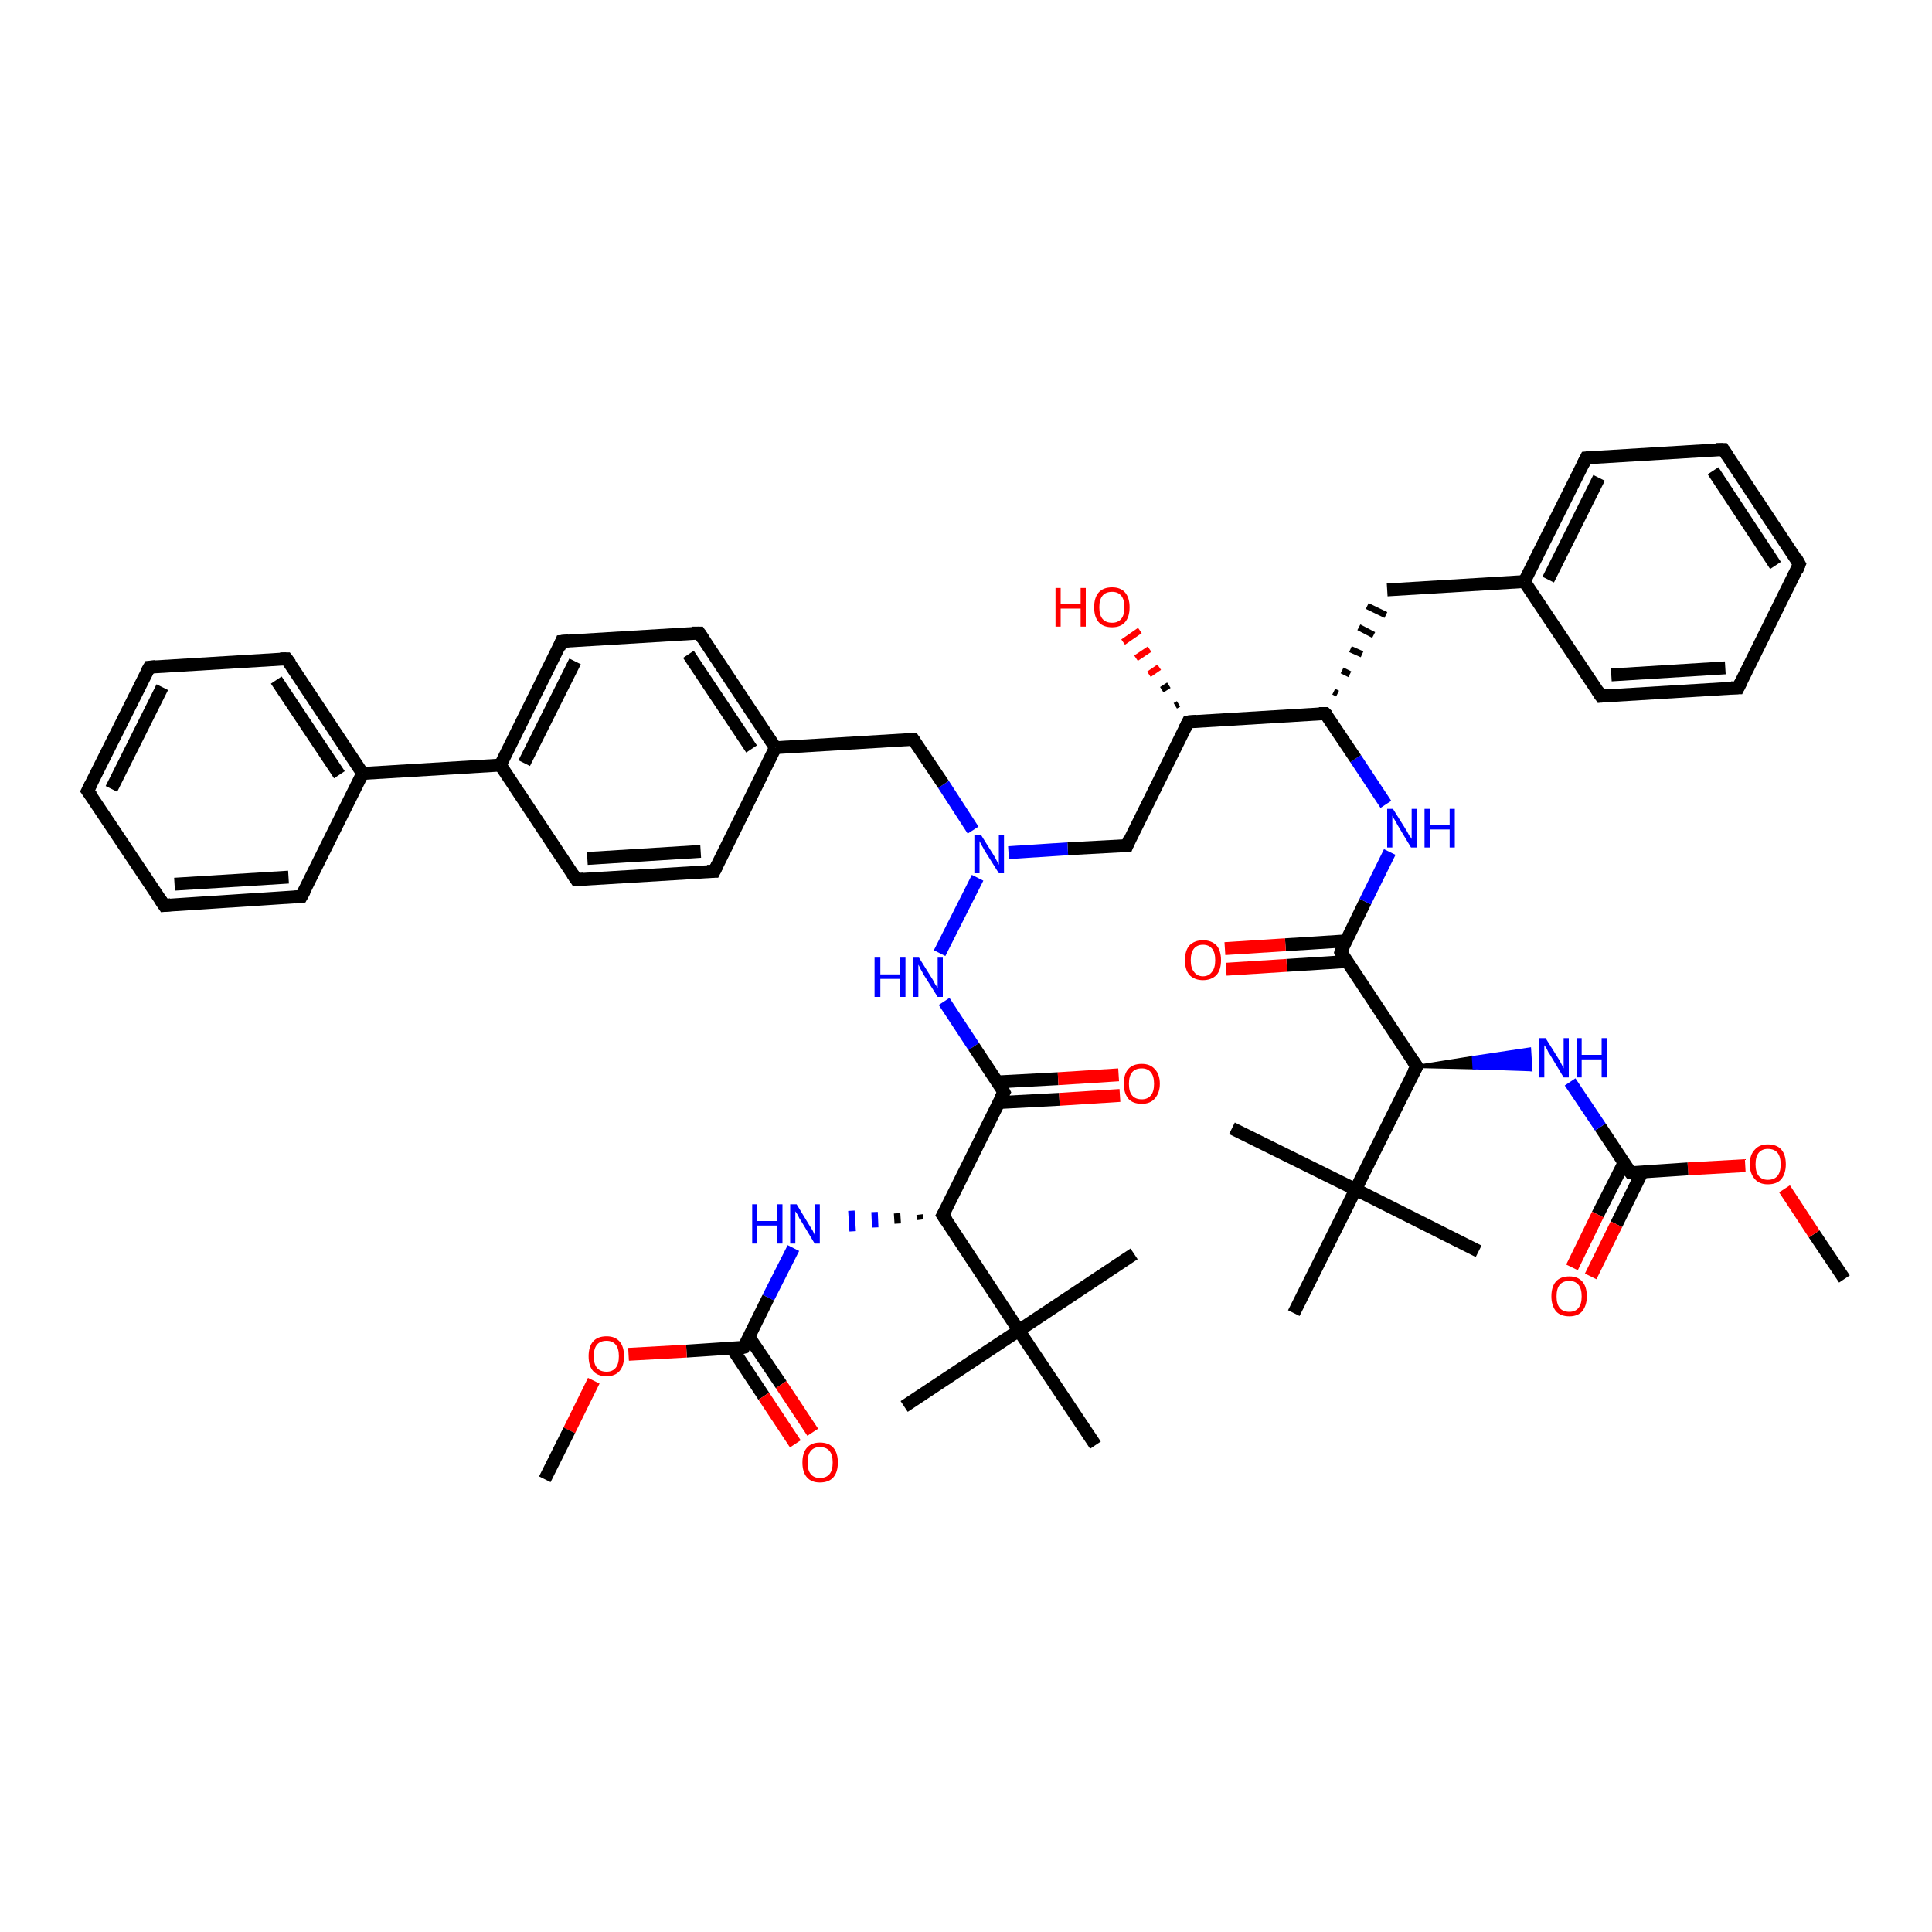 <?xml version='1.0' encoding='iso-8859-1'?>
<svg version='1.1' baseProfile='full'
              xmlns='http://www.w3.org/2000/svg'
                      xmlns:rdkit='http://www.rdkit.org/xml'
                      xmlns:xlink='http://www.w3.org/1999/xlink'
                  xml:space='preserve'
width='300px' height='300px' viewBox='0 0 300 300'>
<!-- END OF HEADER -->
<rect style='opacity:1.0;fill:#FFFFFF;stroke:none' width='300.0' height='300.0' x='0.0' y='0.0'> </rect>
<path class='bond-0 atom-0 atom-1' d='M 286.4,198.6 L 281.7,191.6' style='fill:none;fill-rule:evenodd;stroke:#000000;stroke-width:2.0px;stroke-linecap:butt;stroke-linejoin:miter;stroke-opacity:1' />
<path class='bond-0 atom-0 atom-1' d='M 281.7,191.6 L 277.1,184.6' style='fill:none;fill-rule:evenodd;stroke:#FF0000;stroke-width:2.0px;stroke-linecap:butt;stroke-linejoin:miter;stroke-opacity:1' />
<path class='bond-1 atom-1 atom-2' d='M 271.0,181.0 L 262.1,181.5' style='fill:none;fill-rule:evenodd;stroke:#FF0000;stroke-width:2.0px;stroke-linecap:butt;stroke-linejoin:miter;stroke-opacity:1' />
<path class='bond-1 atom-1 atom-2' d='M 262.1,181.5 L 253.2,182.1' style='fill:none;fill-rule:evenodd;stroke:#000000;stroke-width:2.0px;stroke-linecap:butt;stroke-linejoin:miter;stroke-opacity:1' />
<path class='bond-2 atom-2 atom-3' d='M 252.2,180.5 L 248.1,188.6' style='fill:none;fill-rule:evenodd;stroke:#000000;stroke-width:2.0px;stroke-linecap:butt;stroke-linejoin:miter;stroke-opacity:1' />
<path class='bond-2 atom-2 atom-3' d='M 248.1,188.6 L 244.1,196.8' style='fill:none;fill-rule:evenodd;stroke:#FF0000;stroke-width:2.0px;stroke-linecap:butt;stroke-linejoin:miter;stroke-opacity:1' />
<path class='bond-2 atom-2 atom-3' d='M 255.0,182.0 L 251.0,190.1' style='fill:none;fill-rule:evenodd;stroke:#000000;stroke-width:2.0px;stroke-linecap:butt;stroke-linejoin:miter;stroke-opacity:1' />
<path class='bond-2 atom-2 atom-3' d='M 251.0,190.1 L 247.0,198.2' style='fill:none;fill-rule:evenodd;stroke:#FF0000;stroke-width:2.0px;stroke-linecap:butt;stroke-linejoin:miter;stroke-opacity:1' />
<path class='bond-3 atom-2 atom-4' d='M 253.2,182.1 L 248.5,175.0' style='fill:none;fill-rule:evenodd;stroke:#000000;stroke-width:2.0px;stroke-linecap:butt;stroke-linejoin:miter;stroke-opacity:1' />
<path class='bond-3 atom-2 atom-4' d='M 248.5,175.0 L 243.8,168.0' style='fill:none;fill-rule:evenodd;stroke:#0000FF;stroke-width:2.0px;stroke-linecap:butt;stroke-linejoin:miter;stroke-opacity:1' />
<path class='bond-4 atom-5 atom-4' d='M 220.0,165.6 L 228.8,164.2 L 228.9,165.8 Z' style='fill:#000000;fill-rule:evenodd;fill-opacity:1;stroke:#000000;stroke-width:0.5px;stroke-linecap:butt;stroke-linejoin:miter;stroke-opacity:1;' />
<path class='bond-4 atom-5 atom-4' d='M 228.8,164.2 L 237.7,166.1 L 237.5,162.9 Z' style='fill:#0000FF;fill-rule:evenodd;fill-opacity:1;stroke:#0000FF;stroke-width:0.5px;stroke-linecap:butt;stroke-linejoin:miter;stroke-opacity:1;' />
<path class='bond-4 atom-5 atom-4' d='M 228.8,164.2 L 228.9,165.8 L 237.7,166.1 Z' style='fill:#0000FF;fill-rule:evenodd;fill-opacity:1;stroke:#0000FF;stroke-width:0.5px;stroke-linecap:butt;stroke-linejoin:miter;stroke-opacity:1;' />
<path class='bond-5 atom-5 atom-6' d='M 220.0,165.6 L 208.2,147.8' style='fill:none;fill-rule:evenodd;stroke:#000000;stroke-width:2.0px;stroke-linecap:butt;stroke-linejoin:miter;stroke-opacity:1' />
<path class='bond-6 atom-6 atom-7' d='M 209.0,146.1 L 199.6,146.7' style='fill:none;fill-rule:evenodd;stroke:#000000;stroke-width:2.0px;stroke-linecap:butt;stroke-linejoin:miter;stroke-opacity:1' />
<path class='bond-6 atom-6 atom-7' d='M 199.6,146.7 L 190.2,147.3' style='fill:none;fill-rule:evenodd;stroke:#FF0000;stroke-width:2.0px;stroke-linecap:butt;stroke-linejoin:miter;stroke-opacity:1' />
<path class='bond-6 atom-6 atom-7' d='M 209.2,149.3 L 199.8,149.9' style='fill:none;fill-rule:evenodd;stroke:#000000;stroke-width:2.0px;stroke-linecap:butt;stroke-linejoin:miter;stroke-opacity:1' />
<path class='bond-6 atom-6 atom-7' d='M 199.8,149.9 L 190.4,150.5' style='fill:none;fill-rule:evenodd;stroke:#FF0000;stroke-width:2.0px;stroke-linecap:butt;stroke-linejoin:miter;stroke-opacity:1' />
<path class='bond-7 atom-6 atom-8' d='M 208.2,147.8 L 212.0,140.0' style='fill:none;fill-rule:evenodd;stroke:#000000;stroke-width:2.0px;stroke-linecap:butt;stroke-linejoin:miter;stroke-opacity:1' />
<path class='bond-7 atom-6 atom-8' d='M 212.0,140.0 L 215.8,132.3' style='fill:none;fill-rule:evenodd;stroke:#0000FF;stroke-width:2.0px;stroke-linecap:butt;stroke-linejoin:miter;stroke-opacity:1' />
<path class='bond-8 atom-8 atom-9' d='M 215.2,124.9 L 210.5,117.8' style='fill:none;fill-rule:evenodd;stroke:#0000FF;stroke-width:2.0px;stroke-linecap:butt;stroke-linejoin:miter;stroke-opacity:1' />
<path class='bond-8 atom-8 atom-9' d='M 210.5,117.8 L 205.8,110.8' style='fill:none;fill-rule:evenodd;stroke:#000000;stroke-width:2.0px;stroke-linecap:butt;stroke-linejoin:miter;stroke-opacity:1' />
<path class='bond-9 atom-9 atom-10' d='M 207.7,107.7 L 207.1,107.4' style='fill:none;fill-rule:evenodd;stroke:#000000;stroke-width:1.0px;stroke-linecap:butt;stroke-linejoin:miter;stroke-opacity:1' />
<path class='bond-9 atom-9 atom-10' d='M 209.6,104.7 L 208.4,104.1' style='fill:none;fill-rule:evenodd;stroke:#000000;stroke-width:1.0px;stroke-linecap:butt;stroke-linejoin:miter;stroke-opacity:1' />
<path class='bond-9 atom-9 atom-10' d='M 211.5,101.6 L 209.7,100.8' style='fill:none;fill-rule:evenodd;stroke:#000000;stroke-width:1.0px;stroke-linecap:butt;stroke-linejoin:miter;stroke-opacity:1' />
<path class='bond-9 atom-9 atom-10' d='M 213.3,98.6 L 211.0,97.4' style='fill:none;fill-rule:evenodd;stroke:#000000;stroke-width:1.0px;stroke-linecap:butt;stroke-linejoin:miter;stroke-opacity:1' />
<path class='bond-9 atom-9 atom-10' d='M 215.2,95.5 L 212.3,94.1' style='fill:none;fill-rule:evenodd;stroke:#000000;stroke-width:1.0px;stroke-linecap:butt;stroke-linejoin:miter;stroke-opacity:1' />
<path class='bond-10 atom-10 atom-11' d='M 215.4,91.6 L 236.7,90.3' style='fill:none;fill-rule:evenodd;stroke:#000000;stroke-width:2.0px;stroke-linecap:butt;stroke-linejoin:miter;stroke-opacity:1' />
<path class='bond-11 atom-11 atom-12' d='M 236.7,90.3 L 246.3,71.1' style='fill:none;fill-rule:evenodd;stroke:#000000;stroke-width:2.0px;stroke-linecap:butt;stroke-linejoin:miter;stroke-opacity:1' />
<path class='bond-11 atom-11 atom-12' d='M 240.4,90.0 L 248.3,74.2' style='fill:none;fill-rule:evenodd;stroke:#000000;stroke-width:2.0px;stroke-linecap:butt;stroke-linejoin:miter;stroke-opacity:1' />
<path class='bond-12 atom-12 atom-13' d='M 246.3,71.1 L 267.6,69.8' style='fill:none;fill-rule:evenodd;stroke:#000000;stroke-width:2.0px;stroke-linecap:butt;stroke-linejoin:miter;stroke-opacity:1' />
<path class='bond-13 atom-13 atom-14' d='M 267.6,69.8 L 279.4,87.6' style='fill:none;fill-rule:evenodd;stroke:#000000;stroke-width:2.0px;stroke-linecap:butt;stroke-linejoin:miter;stroke-opacity:1' />
<path class='bond-13 atom-13 atom-14' d='M 266.0,73.1 L 275.7,87.8' style='fill:none;fill-rule:evenodd;stroke:#000000;stroke-width:2.0px;stroke-linecap:butt;stroke-linejoin:miter;stroke-opacity:1' />
<path class='bond-14 atom-14 atom-15' d='M 279.4,87.6 L 269.9,106.8' style='fill:none;fill-rule:evenodd;stroke:#000000;stroke-width:2.0px;stroke-linecap:butt;stroke-linejoin:miter;stroke-opacity:1' />
<path class='bond-15 atom-15 atom-16' d='M 269.9,106.8 L 248.6,108.1' style='fill:none;fill-rule:evenodd;stroke:#000000;stroke-width:2.0px;stroke-linecap:butt;stroke-linejoin:miter;stroke-opacity:1' />
<path class='bond-15 atom-15 atom-16' d='M 267.9,103.7 L 250.2,104.8' style='fill:none;fill-rule:evenodd;stroke:#000000;stroke-width:2.0px;stroke-linecap:butt;stroke-linejoin:miter;stroke-opacity:1' />
<path class='bond-16 atom-9 atom-17' d='M 205.8,110.8 L 184.5,112.1' style='fill:none;fill-rule:evenodd;stroke:#000000;stroke-width:2.0px;stroke-linecap:butt;stroke-linejoin:miter;stroke-opacity:1' />
<path class='bond-17 atom-17 atom-18' d='M 182.5,109.6 L 183.0,109.3' style='fill:none;fill-rule:evenodd;stroke:#000000;stroke-width:1.0px;stroke-linecap:butt;stroke-linejoin:miter;stroke-opacity:1' />
<path class='bond-17 atom-17 atom-18' d='M 180.4,107.1 L 181.5,106.4' style='fill:none;fill-rule:evenodd;stroke:#000000;stroke-width:1.0px;stroke-linecap:butt;stroke-linejoin:miter;stroke-opacity:1' />
<path class='bond-17 atom-17 atom-18' d='M 178.4,104.7 L 180.0,103.6' style='fill:none;fill-rule:evenodd;stroke:#FF0000;stroke-width:1.0px;stroke-linecap:butt;stroke-linejoin:miter;stroke-opacity:1' />
<path class='bond-17 atom-17 atom-18' d='M 176.4,102.2 L 178.5,100.8' style='fill:none;fill-rule:evenodd;stroke:#FF0000;stroke-width:1.0px;stroke-linecap:butt;stroke-linejoin:miter;stroke-opacity:1' />
<path class='bond-17 atom-17 atom-18' d='M 174.4,99.7 L 177.0,97.9' style='fill:none;fill-rule:evenodd;stroke:#FF0000;stroke-width:1.0px;stroke-linecap:butt;stroke-linejoin:miter;stroke-opacity:1' />
<path class='bond-18 atom-17 atom-19' d='M 184.5,112.1 L 175.0,131.3' style='fill:none;fill-rule:evenodd;stroke:#000000;stroke-width:2.0px;stroke-linecap:butt;stroke-linejoin:miter;stroke-opacity:1' />
<path class='bond-19 atom-19 atom-20' d='M 175.0,131.3 L 165.8,131.8' style='fill:none;fill-rule:evenodd;stroke:#000000;stroke-width:2.0px;stroke-linecap:butt;stroke-linejoin:miter;stroke-opacity:1' />
<path class='bond-19 atom-19 atom-20' d='M 165.8,131.8 L 156.6,132.4' style='fill:none;fill-rule:evenodd;stroke:#0000FF;stroke-width:2.0px;stroke-linecap:butt;stroke-linejoin:miter;stroke-opacity:1' />
<path class='bond-20 atom-20 atom-21' d='M 151.1,128.9 L 146.5,121.8' style='fill:none;fill-rule:evenodd;stroke:#0000FF;stroke-width:2.0px;stroke-linecap:butt;stroke-linejoin:miter;stroke-opacity:1' />
<path class='bond-20 atom-20 atom-21' d='M 146.5,121.8 L 141.8,114.8' style='fill:none;fill-rule:evenodd;stroke:#000000;stroke-width:2.0px;stroke-linecap:butt;stroke-linejoin:miter;stroke-opacity:1' />
<path class='bond-21 atom-21 atom-22' d='M 141.8,114.8 L 120.4,116.1' style='fill:none;fill-rule:evenodd;stroke:#000000;stroke-width:2.0px;stroke-linecap:butt;stroke-linejoin:miter;stroke-opacity:1' />
<path class='bond-22 atom-22 atom-23' d='M 120.4,116.1 L 108.6,98.3' style='fill:none;fill-rule:evenodd;stroke:#000000;stroke-width:2.0px;stroke-linecap:butt;stroke-linejoin:miter;stroke-opacity:1' />
<path class='bond-22 atom-22 atom-23' d='M 116.7,116.3 L 106.9,101.6' style='fill:none;fill-rule:evenodd;stroke:#000000;stroke-width:2.0px;stroke-linecap:butt;stroke-linejoin:miter;stroke-opacity:1' />
<path class='bond-23 atom-23 atom-24' d='M 108.6,98.3 L 87.2,99.6' style='fill:none;fill-rule:evenodd;stroke:#000000;stroke-width:2.0px;stroke-linecap:butt;stroke-linejoin:miter;stroke-opacity:1' />
<path class='bond-24 atom-24 atom-25' d='M 87.2,99.6 L 77.7,118.8' style='fill:none;fill-rule:evenodd;stroke:#000000;stroke-width:2.0px;stroke-linecap:butt;stroke-linejoin:miter;stroke-opacity:1' />
<path class='bond-24 atom-24 atom-25' d='M 89.3,102.7 L 81.4,118.5' style='fill:none;fill-rule:evenodd;stroke:#000000;stroke-width:2.0px;stroke-linecap:butt;stroke-linejoin:miter;stroke-opacity:1' />
<path class='bond-25 atom-25 atom-26' d='M 77.7,118.8 L 89.5,136.6' style='fill:none;fill-rule:evenodd;stroke:#000000;stroke-width:2.0px;stroke-linecap:butt;stroke-linejoin:miter;stroke-opacity:1' />
<path class='bond-26 atom-26 atom-27' d='M 89.5,136.6 L 110.9,135.3' style='fill:none;fill-rule:evenodd;stroke:#000000;stroke-width:2.0px;stroke-linecap:butt;stroke-linejoin:miter;stroke-opacity:1' />
<path class='bond-26 atom-26 atom-27' d='M 91.2,133.3 L 108.8,132.2' style='fill:none;fill-rule:evenodd;stroke:#000000;stroke-width:2.0px;stroke-linecap:butt;stroke-linejoin:miter;stroke-opacity:1' />
<path class='bond-27 atom-25 atom-28' d='M 77.7,118.8 L 56.3,120.1' style='fill:none;fill-rule:evenodd;stroke:#000000;stroke-width:2.0px;stroke-linecap:butt;stroke-linejoin:miter;stroke-opacity:1' />
<path class='bond-28 atom-28 atom-29' d='M 56.3,120.1 L 44.5,102.3' style='fill:none;fill-rule:evenodd;stroke:#000000;stroke-width:2.0px;stroke-linecap:butt;stroke-linejoin:miter;stroke-opacity:1' />
<path class='bond-28 atom-28 atom-29' d='M 52.7,120.3 L 42.9,105.6' style='fill:none;fill-rule:evenodd;stroke:#000000;stroke-width:2.0px;stroke-linecap:butt;stroke-linejoin:miter;stroke-opacity:1' />
<path class='bond-29 atom-29 atom-30' d='M 44.5,102.3 L 23.2,103.6' style='fill:none;fill-rule:evenodd;stroke:#000000;stroke-width:2.0px;stroke-linecap:butt;stroke-linejoin:miter;stroke-opacity:1' />
<path class='bond-30 atom-30 atom-31' d='M 23.2,103.6 L 13.6,122.8' style='fill:none;fill-rule:evenodd;stroke:#000000;stroke-width:2.0px;stroke-linecap:butt;stroke-linejoin:miter;stroke-opacity:1' />
<path class='bond-30 atom-30 atom-31' d='M 25.2,106.7 L 17.3,122.5' style='fill:none;fill-rule:evenodd;stroke:#000000;stroke-width:2.0px;stroke-linecap:butt;stroke-linejoin:miter;stroke-opacity:1' />
<path class='bond-31 atom-31 atom-32' d='M 13.6,122.8 L 25.5,140.6' style='fill:none;fill-rule:evenodd;stroke:#000000;stroke-width:2.0px;stroke-linecap:butt;stroke-linejoin:miter;stroke-opacity:1' />
<path class='bond-32 atom-32 atom-33' d='M 25.5,140.6 L 46.8,139.2' style='fill:none;fill-rule:evenodd;stroke:#000000;stroke-width:2.0px;stroke-linecap:butt;stroke-linejoin:miter;stroke-opacity:1' />
<path class='bond-32 atom-32 atom-33' d='M 27.1,137.3 L 44.8,136.2' style='fill:none;fill-rule:evenodd;stroke:#000000;stroke-width:2.0px;stroke-linecap:butt;stroke-linejoin:miter;stroke-opacity:1' />
<path class='bond-33 atom-20 atom-34' d='M 151.8,136.3 L 145.9,148.0' style='fill:none;fill-rule:evenodd;stroke:#0000FF;stroke-width:2.0px;stroke-linecap:butt;stroke-linejoin:miter;stroke-opacity:1' />
<path class='bond-34 atom-34 atom-35' d='M 146.6,155.5 L 151.2,162.5' style='fill:none;fill-rule:evenodd;stroke:#0000FF;stroke-width:2.0px;stroke-linecap:butt;stroke-linejoin:miter;stroke-opacity:1' />
<path class='bond-34 atom-34 atom-35' d='M 151.2,162.5 L 155.9,169.6' style='fill:none;fill-rule:evenodd;stroke:#000000;stroke-width:2.0px;stroke-linecap:butt;stroke-linejoin:miter;stroke-opacity:1' />
<path class='bond-35 atom-35 atom-36' d='M 155.1,171.2 L 164.5,170.7' style='fill:none;fill-rule:evenodd;stroke:#000000;stroke-width:2.0px;stroke-linecap:butt;stroke-linejoin:miter;stroke-opacity:1' />
<path class='bond-35 atom-35 atom-36' d='M 164.5,170.7 L 173.9,170.1' style='fill:none;fill-rule:evenodd;stroke:#FF0000;stroke-width:2.0px;stroke-linecap:butt;stroke-linejoin:miter;stroke-opacity:1' />
<path class='bond-35 atom-35 atom-36' d='M 154.9,168.0 L 164.3,167.5' style='fill:none;fill-rule:evenodd;stroke:#000000;stroke-width:2.0px;stroke-linecap:butt;stroke-linejoin:miter;stroke-opacity:1' />
<path class='bond-35 atom-35 atom-36' d='M 164.3,167.5 L 173.7,166.9' style='fill:none;fill-rule:evenodd;stroke:#FF0000;stroke-width:2.0px;stroke-linecap:butt;stroke-linejoin:miter;stroke-opacity:1' />
<path class='bond-36 atom-35 atom-37' d='M 155.9,169.6 L 146.4,188.7' style='fill:none;fill-rule:evenodd;stroke:#000000;stroke-width:2.0px;stroke-linecap:butt;stroke-linejoin:miter;stroke-opacity:1' />
<path class='bond-37 atom-37 atom-38' d='M 142.8,188.6 L 142.9,189.4' style='fill:none;fill-rule:evenodd;stroke:#000000;stroke-width:1.0px;stroke-linecap:butt;stroke-linejoin:miter;stroke-opacity:1' />
<path class='bond-37 atom-37 atom-38' d='M 139.3,188.4 L 139.4,190.0' style='fill:none;fill-rule:evenodd;stroke:#000000;stroke-width:1.0px;stroke-linecap:butt;stroke-linejoin:miter;stroke-opacity:1' />
<path class='bond-37 atom-37 atom-38' d='M 135.8,188.2 L 135.9,190.6' style='fill:none;fill-rule:evenodd;stroke:#0000FF;stroke-width:1.0px;stroke-linecap:butt;stroke-linejoin:miter;stroke-opacity:1' />
<path class='bond-37 atom-37 atom-38' d='M 132.2,188.0 L 132.4,191.2' style='fill:none;fill-rule:evenodd;stroke:#0000FF;stroke-width:1.0px;stroke-linecap:butt;stroke-linejoin:miter;stroke-opacity:1' />
<path class='bond-38 atom-38 atom-39' d='M 123.2,193.8 L 119.3,201.5' style='fill:none;fill-rule:evenodd;stroke:#0000FF;stroke-width:2.0px;stroke-linecap:butt;stroke-linejoin:miter;stroke-opacity:1' />
<path class='bond-38 atom-38 atom-39' d='M 119.3,201.5 L 115.5,209.2' style='fill:none;fill-rule:evenodd;stroke:#000000;stroke-width:2.0px;stroke-linecap:butt;stroke-linejoin:miter;stroke-opacity:1' />
<path class='bond-39 atom-39 atom-40' d='M 113.7,209.4 L 118.6,216.8' style='fill:none;fill-rule:evenodd;stroke:#000000;stroke-width:2.0px;stroke-linecap:butt;stroke-linejoin:miter;stroke-opacity:1' />
<path class='bond-39 atom-39 atom-40' d='M 118.6,216.8 L 123.5,224.2' style='fill:none;fill-rule:evenodd;stroke:#FF0000;stroke-width:2.0px;stroke-linecap:butt;stroke-linejoin:miter;stroke-opacity:1' />
<path class='bond-39 atom-39 atom-40' d='M 116.3,207.6 L 121.3,215.0' style='fill:none;fill-rule:evenodd;stroke:#000000;stroke-width:2.0px;stroke-linecap:butt;stroke-linejoin:miter;stroke-opacity:1' />
<path class='bond-39 atom-39 atom-40' d='M 121.3,215.0 L 126.2,222.4' style='fill:none;fill-rule:evenodd;stroke:#FF0000;stroke-width:2.0px;stroke-linecap:butt;stroke-linejoin:miter;stroke-opacity:1' />
<path class='bond-40 atom-39 atom-41' d='M 115.5,209.2 L 106.6,209.8' style='fill:none;fill-rule:evenodd;stroke:#000000;stroke-width:2.0px;stroke-linecap:butt;stroke-linejoin:miter;stroke-opacity:1' />
<path class='bond-40 atom-39 atom-41' d='M 106.6,209.8 L 97.6,210.3' style='fill:none;fill-rule:evenodd;stroke:#FF0000;stroke-width:2.0px;stroke-linecap:butt;stroke-linejoin:miter;stroke-opacity:1' />
<path class='bond-41 atom-41 atom-42' d='M 92.2,214.4 L 88.4,222.1' style='fill:none;fill-rule:evenodd;stroke:#FF0000;stroke-width:2.0px;stroke-linecap:butt;stroke-linejoin:miter;stroke-opacity:1' />
<path class='bond-41 atom-41 atom-42' d='M 88.4,222.1 L 84.6,229.7' style='fill:none;fill-rule:evenodd;stroke:#000000;stroke-width:2.0px;stroke-linecap:butt;stroke-linejoin:miter;stroke-opacity:1' />
<path class='bond-42 atom-37 atom-43' d='M 146.4,188.7 L 158.2,206.6' style='fill:none;fill-rule:evenodd;stroke:#000000;stroke-width:2.0px;stroke-linecap:butt;stroke-linejoin:miter;stroke-opacity:1' />
<path class='bond-43 atom-43 atom-44' d='M 158.2,206.6 L 140.4,218.4' style='fill:none;fill-rule:evenodd;stroke:#000000;stroke-width:2.0px;stroke-linecap:butt;stroke-linejoin:miter;stroke-opacity:1' />
<path class='bond-44 atom-43 atom-45' d='M 158.2,206.6 L 176.1,194.7' style='fill:none;fill-rule:evenodd;stroke:#000000;stroke-width:2.0px;stroke-linecap:butt;stroke-linejoin:miter;stroke-opacity:1' />
<path class='bond-45 atom-43 atom-46' d='M 158.2,206.6 L 170.1,224.4' style='fill:none;fill-rule:evenodd;stroke:#000000;stroke-width:2.0px;stroke-linecap:butt;stroke-linejoin:miter;stroke-opacity:1' />
<path class='bond-46 atom-5 atom-47' d='M 220.0,165.6 L 210.5,184.7' style='fill:none;fill-rule:evenodd;stroke:#000000;stroke-width:2.0px;stroke-linecap:butt;stroke-linejoin:miter;stroke-opacity:1' />
<path class='bond-47 atom-47 atom-48' d='M 210.5,184.7 L 229.6,194.3' style='fill:none;fill-rule:evenodd;stroke:#000000;stroke-width:2.0px;stroke-linecap:butt;stroke-linejoin:miter;stroke-opacity:1' />
<path class='bond-48 atom-47 atom-49' d='M 210.5,184.7 L 191.3,175.2' style='fill:none;fill-rule:evenodd;stroke:#000000;stroke-width:2.0px;stroke-linecap:butt;stroke-linejoin:miter;stroke-opacity:1' />
<path class='bond-49 atom-47 atom-50' d='M 210.5,184.7 L 200.9,203.9' style='fill:none;fill-rule:evenodd;stroke:#000000;stroke-width:2.0px;stroke-linecap:butt;stroke-linejoin:miter;stroke-opacity:1' />
<path class='bond-50 atom-16 atom-11' d='M 248.6,108.1 L 236.7,90.3' style='fill:none;fill-rule:evenodd;stroke:#000000;stroke-width:2.0px;stroke-linecap:butt;stroke-linejoin:miter;stroke-opacity:1' />
<path class='bond-51 atom-27 atom-22' d='M 110.9,135.3 L 120.4,116.1' style='fill:none;fill-rule:evenodd;stroke:#000000;stroke-width:2.0px;stroke-linecap:butt;stroke-linejoin:miter;stroke-opacity:1' />
<path class='bond-52 atom-33 atom-28' d='M 46.8,139.2 L 56.3,120.1' style='fill:none;fill-rule:evenodd;stroke:#000000;stroke-width:2.0px;stroke-linecap:butt;stroke-linejoin:miter;stroke-opacity:1' />
<path d='M 253.6,182.1 L 253.2,182.1 L 252.9,181.7' style='fill:none;stroke:#000000;stroke-width:2.0px;stroke-linecap:butt;stroke-linejoin:miter;stroke-opacity:1;' />
<path d='M 219.4,164.7 L 220.0,165.6 L 219.5,166.5' style='fill:none;stroke:#000000;stroke-width:2.0px;stroke-linecap:butt;stroke-linejoin:miter;stroke-opacity:1;' />
<path d='M 208.7,148.6 L 208.2,147.8 L 208.3,147.4' style='fill:none;stroke:#000000;stroke-width:2.0px;stroke-linecap:butt;stroke-linejoin:miter;stroke-opacity:1;' />
<path d='M 206.1,111.1 L 205.8,110.8 L 204.8,110.8' style='fill:none;stroke:#000000;stroke-width:2.0px;stroke-linecap:butt;stroke-linejoin:miter;stroke-opacity:1;' />
<path d='M 245.8,72.1 L 246.3,71.1 L 247.3,71.0' style='fill:none;stroke:#000000;stroke-width:2.0px;stroke-linecap:butt;stroke-linejoin:miter;stroke-opacity:1;' />
<path d='M 266.5,69.8 L 267.6,69.8 L 268.2,70.7' style='fill:none;stroke:#000000;stroke-width:2.0px;stroke-linecap:butt;stroke-linejoin:miter;stroke-opacity:1;' />
<path d='M 278.9,86.7 L 279.4,87.6 L 279.0,88.6' style='fill:none;stroke:#000000;stroke-width:2.0px;stroke-linecap:butt;stroke-linejoin:miter;stroke-opacity:1;' />
<path d='M 270.4,105.8 L 269.9,106.8 L 268.8,106.8' style='fill:none;stroke:#000000;stroke-width:2.0px;stroke-linecap:butt;stroke-linejoin:miter;stroke-opacity:1;' />
<path d='M 249.6,108.0 L 248.6,108.1 L 248.0,107.2' style='fill:none;stroke:#000000;stroke-width:2.0px;stroke-linecap:butt;stroke-linejoin:miter;stroke-opacity:1;' />
<path d='M 185.6,112.0 L 184.5,112.1 L 184.0,113.1' style='fill:none;stroke:#000000;stroke-width:2.0px;stroke-linecap:butt;stroke-linejoin:miter;stroke-opacity:1;' />
<path d='M 175.4,130.3 L 175.0,131.3 L 174.5,131.3' style='fill:none;stroke:#000000;stroke-width:2.0px;stroke-linecap:butt;stroke-linejoin:miter;stroke-opacity:1;' />
<path d='M 142.0,115.1 L 141.8,114.8 L 140.7,114.8' style='fill:none;stroke:#000000;stroke-width:2.0px;stroke-linecap:butt;stroke-linejoin:miter;stroke-opacity:1;' />
<path d='M 109.2,99.2 L 108.6,98.3 L 107.5,98.3' style='fill:none;stroke:#000000;stroke-width:2.0px;stroke-linecap:butt;stroke-linejoin:miter;stroke-opacity:1;' />
<path d='M 88.3,99.5 L 87.2,99.6 L 86.8,100.6' style='fill:none;stroke:#000000;stroke-width:2.0px;stroke-linecap:butt;stroke-linejoin:miter;stroke-opacity:1;' />
<path d='M 88.9,135.7 L 89.5,136.6 L 90.6,136.5' style='fill:none;stroke:#000000;stroke-width:2.0px;stroke-linecap:butt;stroke-linejoin:miter;stroke-opacity:1;' />
<path d='M 109.8,135.3 L 110.9,135.3 L 111.4,134.3' style='fill:none;stroke:#000000;stroke-width:2.0px;stroke-linecap:butt;stroke-linejoin:miter;stroke-opacity:1;' />
<path d='M 45.1,103.1 L 44.5,102.3 L 43.5,102.3' style='fill:none;stroke:#000000;stroke-width:2.0px;stroke-linecap:butt;stroke-linejoin:miter;stroke-opacity:1;' />
<path d='M 24.2,103.5 L 23.2,103.6 L 22.7,104.5' style='fill:none;stroke:#000000;stroke-width:2.0px;stroke-linecap:butt;stroke-linejoin:miter;stroke-opacity:1;' />
<path d='M 14.1,121.8 L 13.6,122.8 L 14.2,123.6' style='fill:none;stroke:#000000;stroke-width:2.0px;stroke-linecap:butt;stroke-linejoin:miter;stroke-opacity:1;' />
<path d='M 24.9,139.7 L 25.5,140.6 L 26.5,140.5' style='fill:none;stroke:#000000;stroke-width:2.0px;stroke-linecap:butt;stroke-linejoin:miter;stroke-opacity:1;' />
<path d='M 45.8,139.3 L 46.8,139.2 L 47.3,138.3' style='fill:none;stroke:#000000;stroke-width:2.0px;stroke-linecap:butt;stroke-linejoin:miter;stroke-opacity:1;' />
<path d='M 155.7,169.2 L 155.9,169.6 L 155.4,170.5' style='fill:none;stroke:#000000;stroke-width:2.0px;stroke-linecap:butt;stroke-linejoin:miter;stroke-opacity:1;' />
<path d='M 146.9,187.8 L 146.4,188.7 L 147.0,189.6' style='fill:none;stroke:#000000;stroke-width:2.0px;stroke-linecap:butt;stroke-linejoin:miter;stroke-opacity:1;' />
<path d='M 115.7,208.8 L 115.5,209.2 L 115.1,209.3' style='fill:none;stroke:#000000;stroke-width:2.0px;stroke-linecap:butt;stroke-linejoin:miter;stroke-opacity:1;' />
<path class='atom-1' d='M 271.7 180.8
Q 271.7 179.3, 272.5 178.5
Q 273.2 177.7, 274.5 177.7
Q 275.9 177.7, 276.6 178.5
Q 277.3 179.3, 277.3 180.8
Q 277.3 182.2, 276.6 183.1
Q 275.9 183.9, 274.5 183.9
Q 273.2 183.9, 272.5 183.1
Q 271.7 182.2, 271.7 180.8
M 274.5 183.2
Q 275.5 183.2, 276.0 182.6
Q 276.5 182.0, 276.5 180.8
Q 276.5 179.6, 276.0 179.0
Q 275.5 178.4, 274.5 178.4
Q 273.6 178.4, 273.1 179.0
Q 272.6 179.6, 272.6 180.8
Q 272.6 182.0, 273.1 182.6
Q 273.6 183.2, 274.5 183.2
' fill='#FF0000'/>
<path class='atom-3' d='M 240.9 201.3
Q 240.9 199.8, 241.6 199.0
Q 242.3 198.2, 243.7 198.2
Q 245.0 198.2, 245.7 199.0
Q 246.4 199.8, 246.4 201.3
Q 246.4 202.7, 245.7 203.6
Q 245.0 204.4, 243.7 204.4
Q 242.3 204.4, 241.6 203.6
Q 240.9 202.7, 240.9 201.3
M 243.7 203.7
Q 244.6 203.7, 245.1 203.1
Q 245.6 202.5, 245.6 201.3
Q 245.6 200.1, 245.1 199.5
Q 244.6 198.9, 243.7 198.9
Q 242.7 198.9, 242.2 199.5
Q 241.7 200.1, 241.7 201.3
Q 241.7 202.5, 242.2 203.1
Q 242.7 203.7, 243.7 203.7
' fill='#FF0000'/>
<path class='atom-4' d='M 240.0 161.2
L 242.0 164.4
Q 242.2 164.7, 242.5 165.3
Q 242.8 165.9, 242.8 165.9
L 242.8 161.2
L 243.6 161.2
L 243.6 167.3
L 242.8 167.3
L 240.7 163.8
Q 240.4 163.4, 240.2 162.9
Q 239.9 162.4, 239.8 162.3
L 239.8 167.3
L 239.0 167.3
L 239.0 161.2
L 240.0 161.2
' fill='#0000FF'/>
<path class='atom-4' d='M 244.8 161.2
L 245.6 161.2
L 245.6 163.8
L 248.7 163.8
L 248.7 161.2
L 249.6 161.2
L 249.6 167.3
L 248.7 167.3
L 248.7 164.5
L 245.6 164.5
L 245.6 167.3
L 244.8 167.3
L 244.8 161.2
' fill='#0000FF'/>
<path class='atom-7' d='M 184.0 149.1
Q 184.0 147.6, 184.7 146.8
Q 185.5 146.0, 186.8 146.0
Q 188.1 146.0, 188.9 146.8
Q 189.6 147.6, 189.6 149.1
Q 189.6 150.6, 188.9 151.4
Q 188.1 152.2, 186.8 152.2
Q 185.5 152.2, 184.7 151.4
Q 184.0 150.6, 184.0 149.1
M 186.8 151.6
Q 187.7 151.6, 188.2 150.9
Q 188.7 150.3, 188.7 149.1
Q 188.7 147.9, 188.2 147.3
Q 187.7 146.7, 186.8 146.7
Q 185.9 146.7, 185.4 147.3
Q 184.9 147.9, 184.9 149.1
Q 184.9 150.3, 185.4 150.9
Q 185.9 151.6, 186.8 151.6
' fill='#FF0000'/>
<path class='atom-8' d='M 216.3 125.6
L 218.3 128.8
Q 218.5 129.1, 218.8 129.7
Q 219.2 130.2, 219.2 130.3
L 219.2 125.6
L 220.0 125.6
L 220.0 131.6
L 219.1 131.6
L 217.0 128.1
Q 216.8 127.7, 216.5 127.2
Q 216.2 126.8, 216.2 126.6
L 216.2 131.6
L 215.4 131.6
L 215.4 125.6
L 216.3 125.6
' fill='#0000FF'/>
<path class='atom-8' d='M 221.2 125.6
L 222.0 125.6
L 222.0 128.1
L 225.1 128.1
L 225.1 125.6
L 225.9 125.6
L 225.9 131.6
L 225.1 131.6
L 225.1 128.8
L 222.0 128.8
L 222.0 131.6
L 221.2 131.6
L 221.2 125.6
' fill='#0000FF'/>
<path class='atom-18' d='M 163.9 91.3
L 164.7 91.3
L 164.7 93.8
L 167.8 93.8
L 167.8 91.3
L 168.6 91.3
L 168.6 97.3
L 167.8 97.3
L 167.8 94.5
L 164.7 94.5
L 164.7 97.3
L 163.9 97.3
L 163.9 91.3
' fill='#FF0000'/>
<path class='atom-18' d='M 169.9 94.3
Q 169.9 92.8, 170.6 92.0
Q 171.3 91.2, 172.7 91.2
Q 174.0 91.2, 174.7 92.0
Q 175.4 92.8, 175.4 94.3
Q 175.4 95.8, 174.7 96.6
Q 174.0 97.4, 172.7 97.4
Q 171.3 97.4, 170.6 96.6
Q 169.9 95.8, 169.9 94.3
M 172.7 96.7
Q 173.6 96.7, 174.1 96.1
Q 174.6 95.5, 174.6 94.3
Q 174.6 93.1, 174.1 92.5
Q 173.6 91.9, 172.7 91.9
Q 171.7 91.9, 171.2 92.5
Q 170.7 93.1, 170.7 94.3
Q 170.7 95.5, 171.2 96.1
Q 171.7 96.7, 172.7 96.7
' fill='#FF0000'/>
<path class='atom-20' d='M 152.3 129.6
L 154.3 132.8
Q 154.5 133.1, 154.8 133.7
Q 155.1 134.2, 155.1 134.3
L 155.1 129.6
L 155.9 129.6
L 155.9 135.6
L 155.1 135.6
L 152.9 132.1
Q 152.7 131.7, 152.4 131.2
Q 152.2 130.8, 152.1 130.6
L 152.1 135.6
L 151.3 135.6
L 151.3 129.6
L 152.3 129.6
' fill='#0000FF'/>
<path class='atom-34' d='M 135.8 148.7
L 136.7 148.7
L 136.7 151.3
L 139.8 151.3
L 139.8 148.7
L 140.6 148.7
L 140.6 154.8
L 139.8 154.8
L 139.8 152.0
L 136.7 152.0
L 136.7 154.8
L 135.8 154.8
L 135.8 148.7
' fill='#0000FF'/>
<path class='atom-34' d='M 142.7 148.7
L 144.7 151.9
Q 144.9 152.2, 145.2 152.8
Q 145.6 153.4, 145.6 153.4
L 145.6 148.7
L 146.4 148.7
L 146.4 154.8
L 145.6 154.8
L 143.4 151.3
Q 143.2 150.9, 142.9 150.4
Q 142.7 149.9, 142.6 149.8
L 142.6 154.8
L 141.8 154.8
L 141.8 148.7
L 142.7 148.7
' fill='#0000FF'/>
<path class='atom-36' d='M 174.5 168.3
Q 174.5 166.8, 175.2 166.0
Q 175.9 165.2, 177.3 165.2
Q 178.6 165.2, 179.3 166.0
Q 180.1 166.8, 180.1 168.3
Q 180.1 169.7, 179.3 170.6
Q 178.6 171.4, 177.3 171.4
Q 175.9 171.4, 175.2 170.6
Q 174.5 169.7, 174.5 168.3
M 177.3 170.7
Q 178.2 170.7, 178.7 170.1
Q 179.2 169.5, 179.2 168.3
Q 179.2 167.1, 178.7 166.5
Q 178.2 165.9, 177.3 165.9
Q 176.3 165.9, 175.8 166.5
Q 175.3 167.1, 175.3 168.3
Q 175.3 169.5, 175.8 170.1
Q 176.3 170.7, 177.3 170.7
' fill='#FF0000'/>
<path class='atom-38' d='M 116.8 187.0
L 117.6 187.0
L 117.6 189.6
L 120.7 189.6
L 120.7 187.0
L 121.5 187.0
L 121.5 193.1
L 120.7 193.1
L 120.7 190.3
L 117.6 190.3
L 117.6 193.1
L 116.8 193.1
L 116.8 187.0
' fill='#0000FF'/>
<path class='atom-38' d='M 123.7 187.0
L 125.7 190.3
Q 125.9 190.6, 126.2 191.1
Q 126.5 191.7, 126.5 191.8
L 126.5 187.0
L 127.3 187.0
L 127.3 193.1
L 126.5 193.1
L 124.4 189.6
Q 124.1 189.2, 123.9 188.7
Q 123.6 188.2, 123.5 188.1
L 123.5 193.1
L 122.7 193.1
L 122.7 187.0
L 123.7 187.0
' fill='#0000FF'/>
<path class='atom-40' d='M 124.6 227.1
Q 124.6 225.6, 125.3 224.8
Q 126.0 224.0, 127.3 224.0
Q 128.7 224.0, 129.4 224.8
Q 130.1 225.6, 130.1 227.1
Q 130.1 228.6, 129.4 229.4
Q 128.7 230.2, 127.3 230.2
Q 126.0 230.2, 125.3 229.4
Q 124.6 228.6, 124.6 227.1
M 127.3 229.5
Q 128.3 229.5, 128.8 228.9
Q 129.3 228.3, 129.3 227.1
Q 129.3 225.9, 128.8 225.3
Q 128.3 224.7, 127.3 224.7
Q 126.4 224.7, 125.9 225.3
Q 125.4 225.9, 125.4 227.1
Q 125.4 228.3, 125.9 228.9
Q 126.4 229.5, 127.3 229.5
' fill='#FF0000'/>
<path class='atom-41' d='M 91.4 210.6
Q 91.4 209.1, 92.1 208.3
Q 92.8 207.5, 94.2 207.5
Q 95.5 207.5, 96.2 208.3
Q 96.9 209.1, 96.9 210.6
Q 96.9 212.1, 96.2 212.9
Q 95.5 213.7, 94.2 213.7
Q 92.8 213.7, 92.1 212.9
Q 91.4 212.1, 91.4 210.6
M 94.2 213.0
Q 95.1 213.0, 95.6 212.4
Q 96.1 211.8, 96.1 210.6
Q 96.1 209.4, 95.6 208.8
Q 95.1 208.2, 94.2 208.2
Q 93.2 208.2, 92.7 208.8
Q 92.2 209.4, 92.2 210.6
Q 92.2 211.8, 92.7 212.4
Q 93.2 213.0, 94.2 213.0
' fill='#FF0000'/>
</svg>
